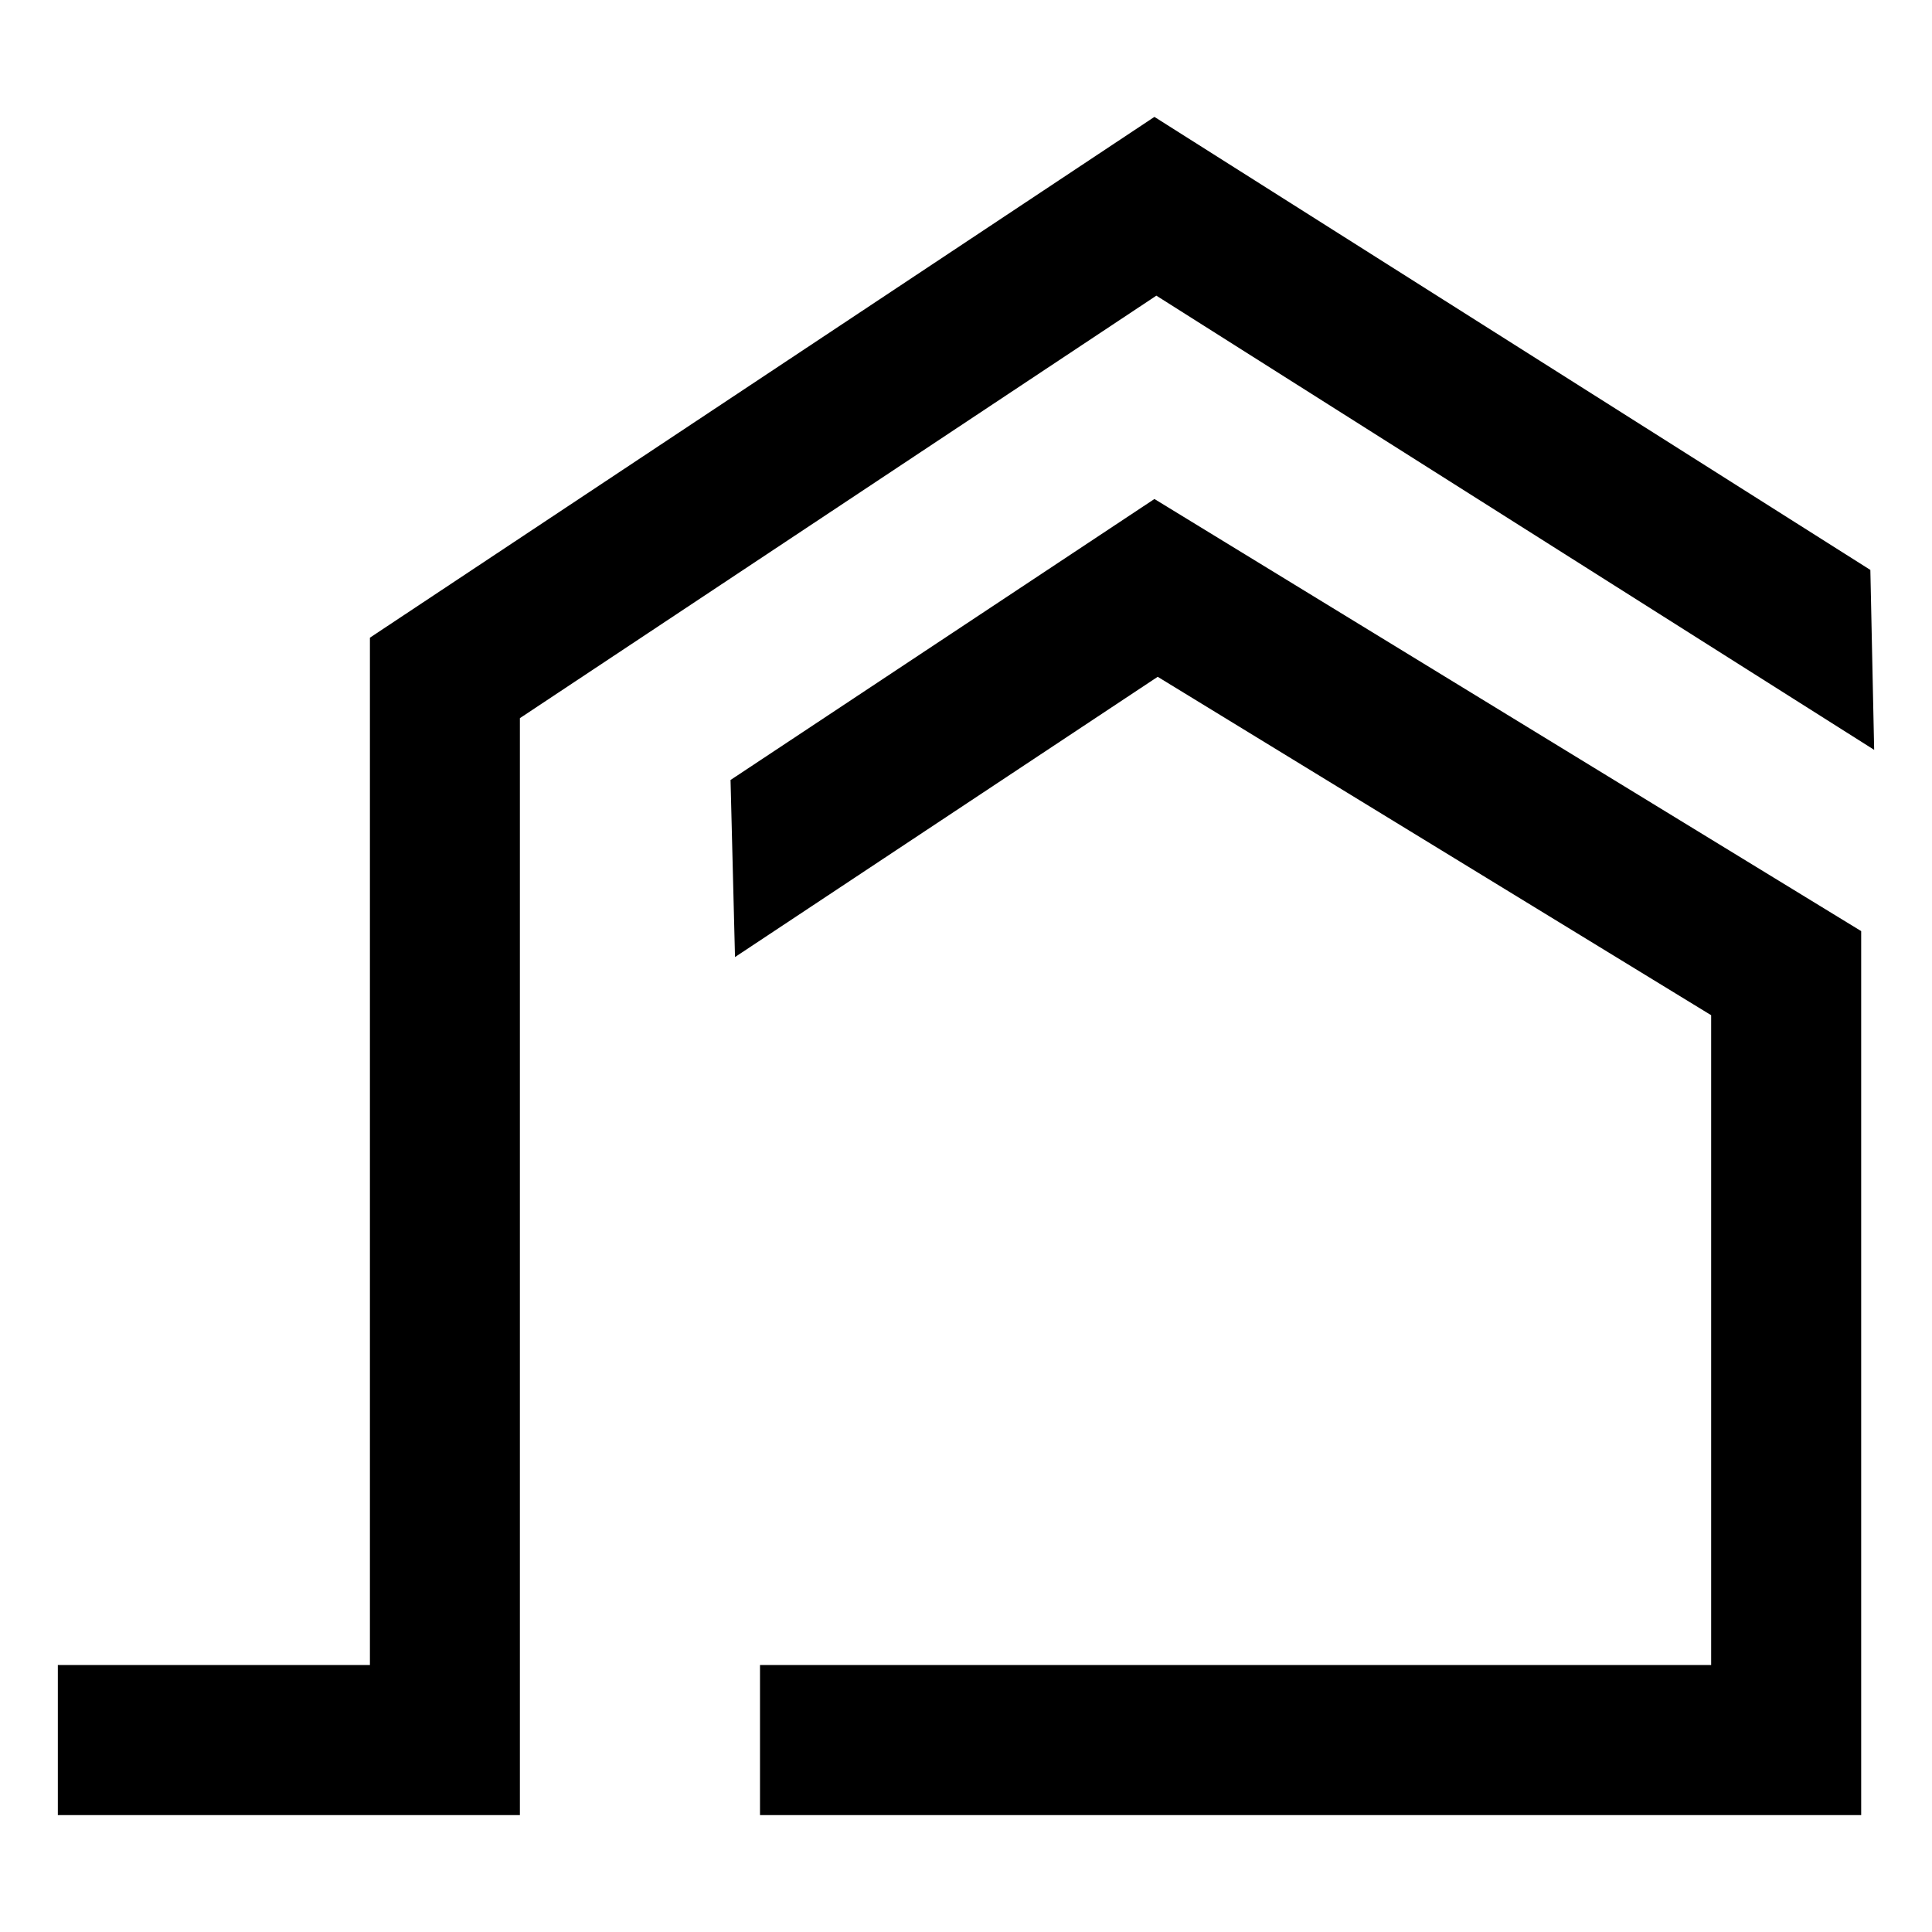 <?xml version="1.0" encoding="utf-8"?>
<!-- Generator: Adobe Illustrator 16.0.0, SVG Export Plug-In . SVG Version: 6.00 Build 0)  -->
<!DOCTYPE svg PUBLIC "-//W3C//DTD SVG 1.1//EN" "http://www.w3.org/Graphics/SVG/1.1/DTD/svg11.dtd">
<svg version="1.1" id="Calque_1" xmlns="http://www.w3.org/2000/svg" xmlns:xlink="http://www.w3.org/1999/xlink" x="0px" y="0px"
	 width="32px" height="32px" viewBox="0 0 32 32" enable-background="new 0 0 32 32" xml:space="preserve">
<g>
	<g>
		<g>
			<g>
				<polygon points="8.611,30.064 0.958,30.064 0.958,27.578 6.127,27.578 6.127,10.562 19.121,1.936 30.979,9.44 31.042,12.42 
					19.153,4.897 8.611,11.895 				"/>
			</g>
		</g>
		<g>
			<polygon points="30.827,30.064 12.588,30.064 12.588,27.578 28.342,27.578 28.342,16.815 19.175,11.21 12.174,15.852 
				12.1,12.919 19.121,8.265 30.827,15.422 			"/>
		</g>
	</g>
</g>
</svg>
